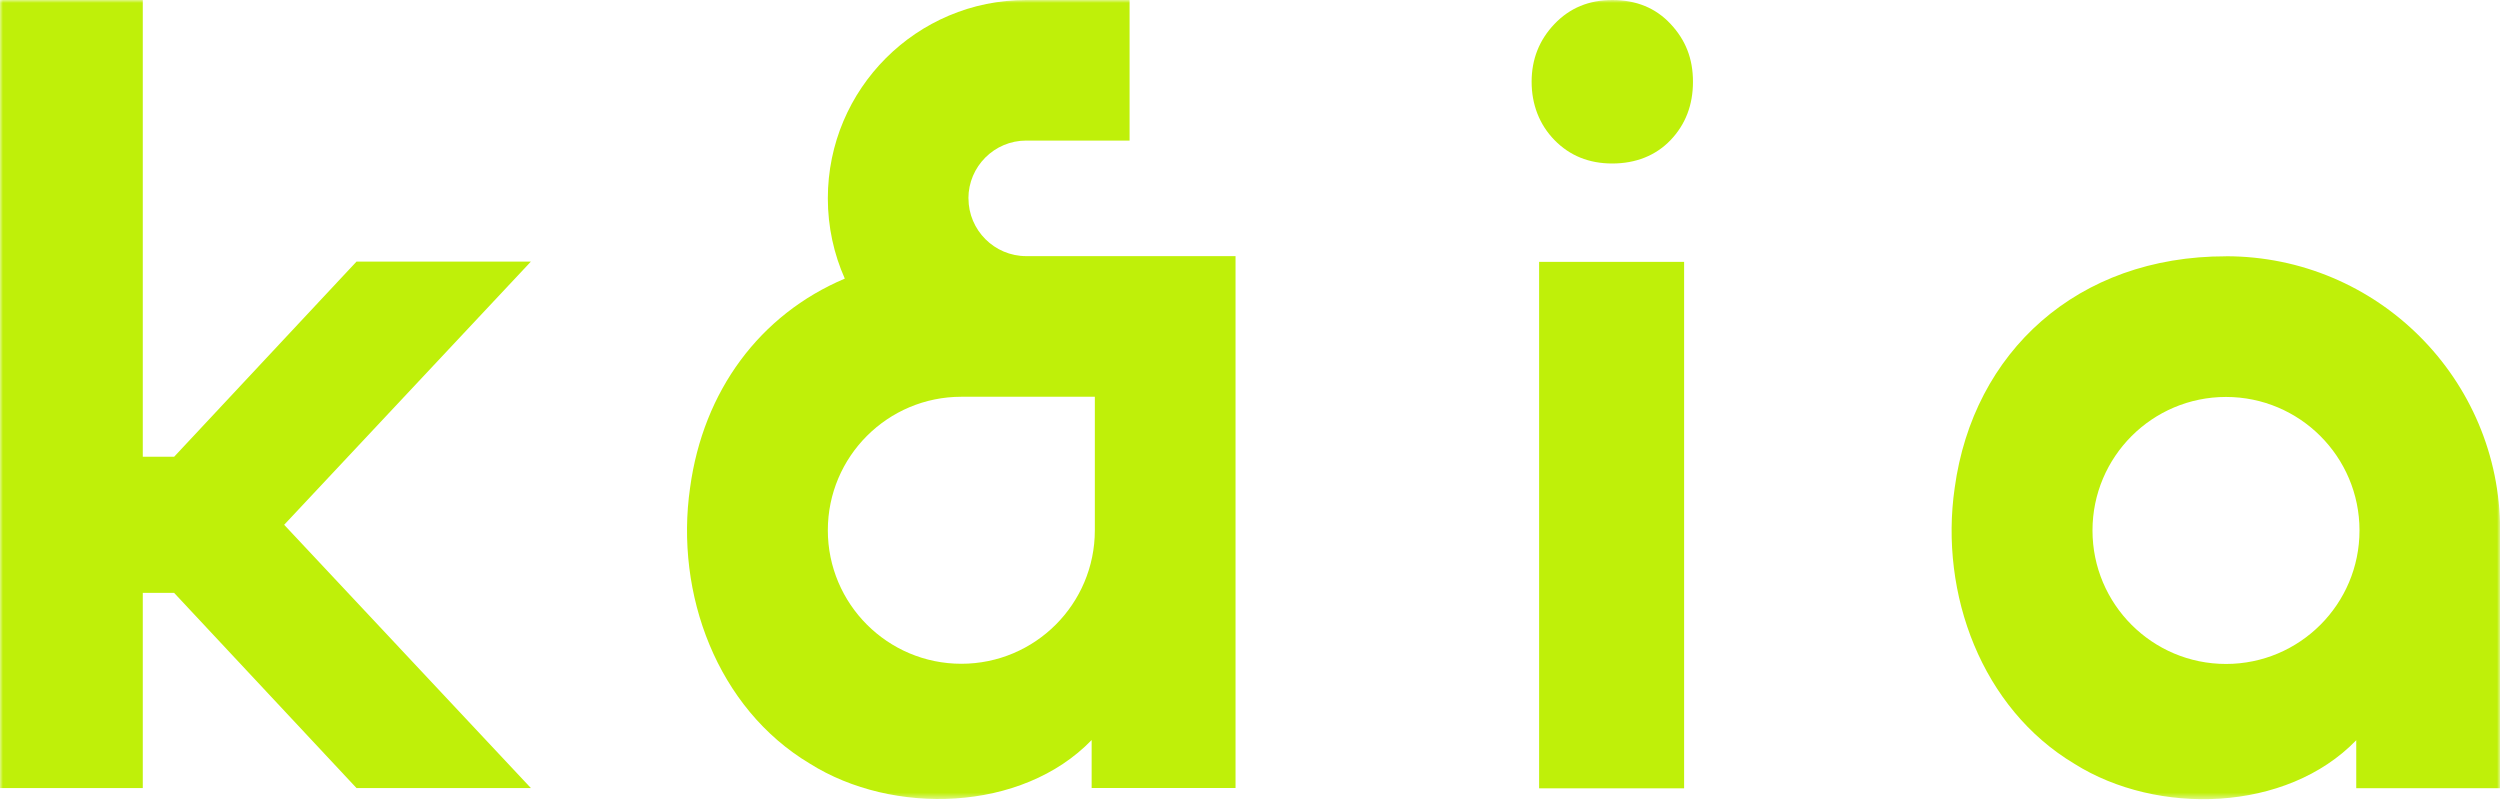<?xml version="1.0" encoding="UTF-8"?> <svg xmlns="http://www.w3.org/2000/svg" width="421" height="135" viewBox="0 0 421 135" fill="none"><mask id="mask0_1218_3479" style="mask-type:luminance" maskUnits="userSpaceOnUse" x="0" y="0" width="421" height="135"><path d="M421 0H0V134.561H421V0Z" fill="white"></path></mask><g mask="url(#mask0_1218_3479)"><path d="M283.604 44.098H259.186V132.754H283.604V44.098Z" fill="#BFF009"></path><path d="M374.858 43.163C349.809 43.132 332.296 59.269 329.17 82.155C326.582 100.031 333.745 119.314 349.343 128.63C363.265 137.397 385.033 136.817 396.792 124.655V132.729H421.023V89.318C421.023 63.824 400.352 43.153 374.858 43.153V43.163ZM374.858 111.81C362.437 111.81 352.376 101.739 352.376 89.328C352.376 76.917 362.448 66.846 374.858 66.846C387.269 66.846 397.34 76.917 397.34 89.328C397.34 101.739 387.269 111.81 374.858 111.81Z" fill="#BFF009"></path><path d="M163.08 33.402C163.08 28.04 167.448 23.672 172.81 23.672H190.22V0H172.81C154.364 0 139.407 14.957 139.407 33.402C139.407 38.215 140.432 42.79 142.264 46.92C127.939 52.976 118.426 65.842 116.211 82.124C113.623 99.999 120.786 119.283 136.385 128.599C150.307 137.366 172.075 136.786 183.833 124.624V132.698H208.065V43.132H172.82C167.458 43.132 163.09 38.764 163.09 33.402H163.08ZM184.371 66.815V89.297C184.371 101.718 174.3 111.779 161.889 111.779C149.479 111.779 139.407 101.707 139.407 89.297C139.407 76.886 149.479 66.815 161.889 66.815H184.371Z" fill="#BFF009"></path><path d="M271.505 0C267.582 0 264.343 1.346 261.776 4.037C259.209 6.728 257.925 9.978 257.925 13.767C257.925 17.555 259.209 20.96 261.776 23.59C264.343 26.219 267.582 27.533 271.505 27.533C275.428 27.533 278.813 26.219 281.328 23.59C283.833 20.96 285.096 17.69 285.096 13.767C285.096 9.844 283.844 6.728 281.328 4.037C278.823 1.346 275.542 0 271.505 0Z" fill="#BFF009"></path><path d="M60.035 44.053L29.324 76.917H24.045V74.195V0H0V132.708H24.045V99.844H29.324L60.035 132.708H89.4L47.852 88.376L89.4 44.053H60.035Z" fill="#BFF009"></path></g></svg> 